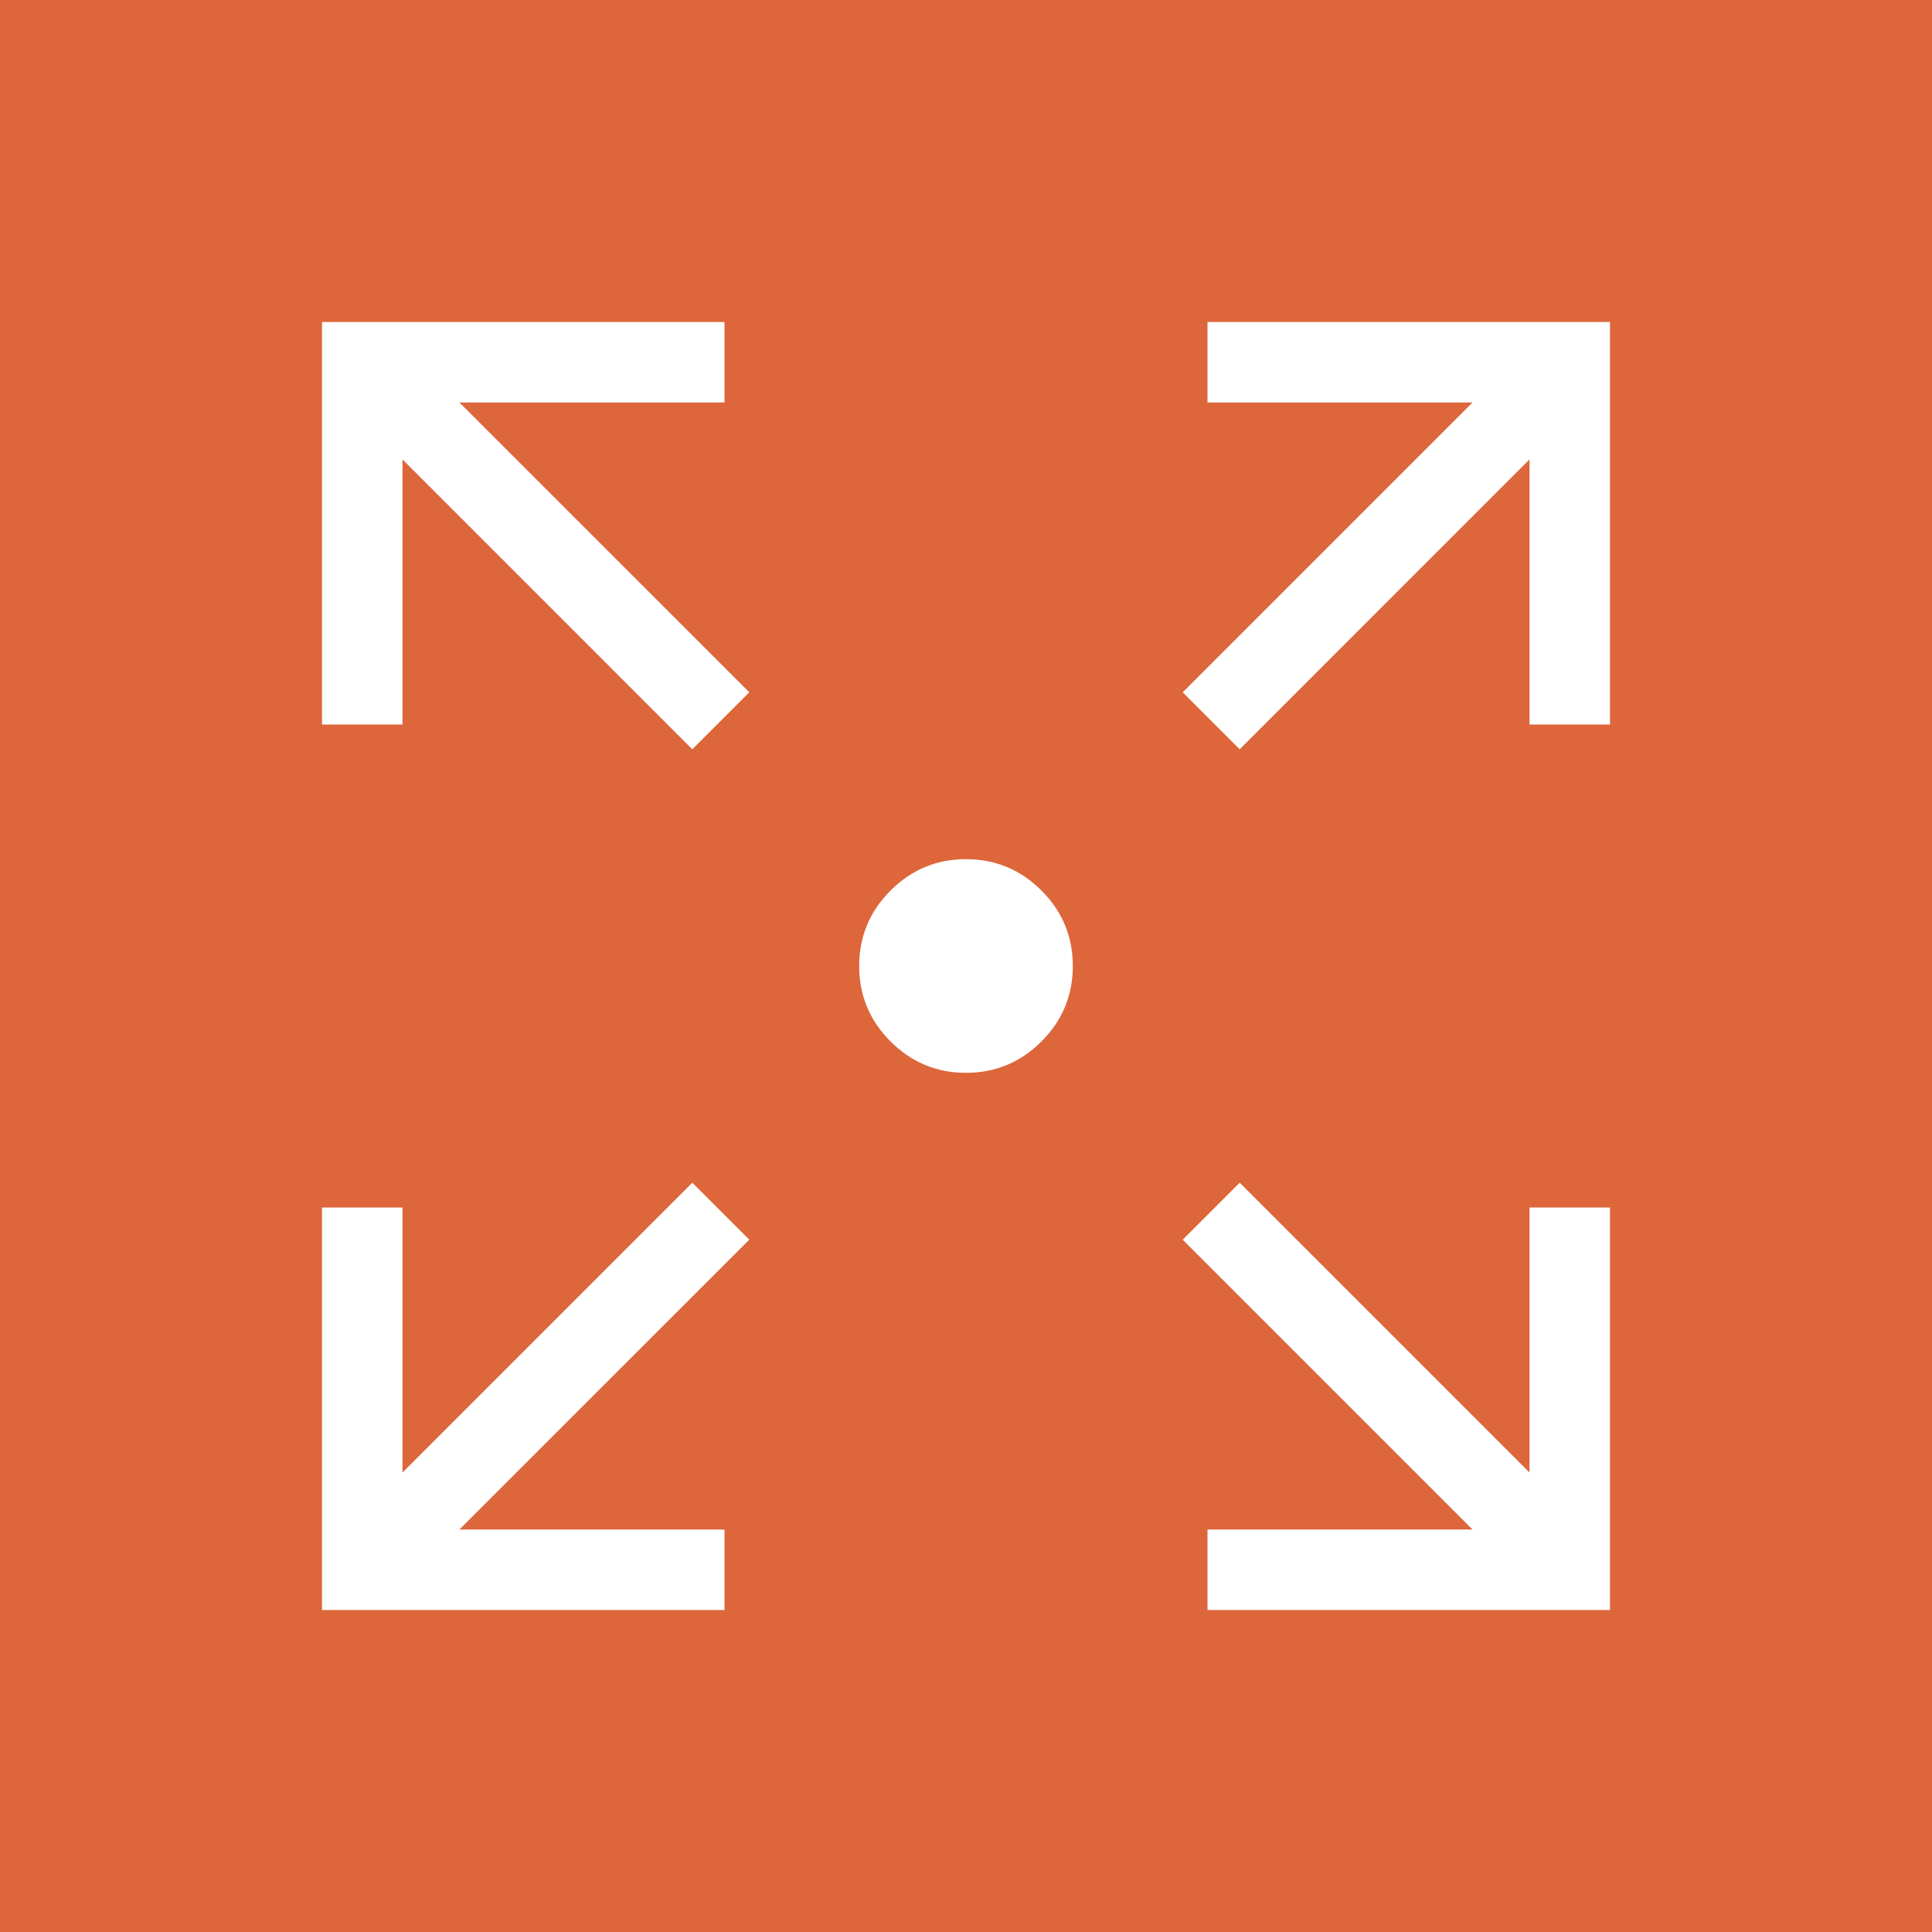 <?xml version="1.0" encoding="UTF-8"?> <svg xmlns="http://www.w3.org/2000/svg" width="48" height="48" viewBox="0 0 48 48" fill="none"><rect width="48" height="48" fill="#DD663B"></rect><path d="M8 40V30H10V36.584L17.2 29.384L18.616 30.8L11.415 38H18V40H8ZM30 40V38H36.584L29.384 30.8L30.8 29.384L38 36.584V30H40V40H30ZM17.2 18.616L10 11.415V18H8V8H18V10H11.415L18.616 17.2L17.2 18.616ZM30.8 18.616L29.384 17.2L36.584 10H30V8H40V18H38V11.415L30.8 18.616ZM24 26.654C23.27 26.654 22.645 26.394 22.125 25.875C21.606 25.355 21.346 24.73 21.346 24C21.346 23.27 21.606 22.645 22.125 22.125C22.645 21.606 23.27 21.346 24 21.346C24.73 21.346 25.355 21.606 25.875 22.125C26.394 22.645 26.654 23.27 26.654 24C26.654 24.73 26.394 25.355 25.875 25.875C25.355 26.394 24.73 26.654 24 26.654Z" fill="white"></path></svg> 